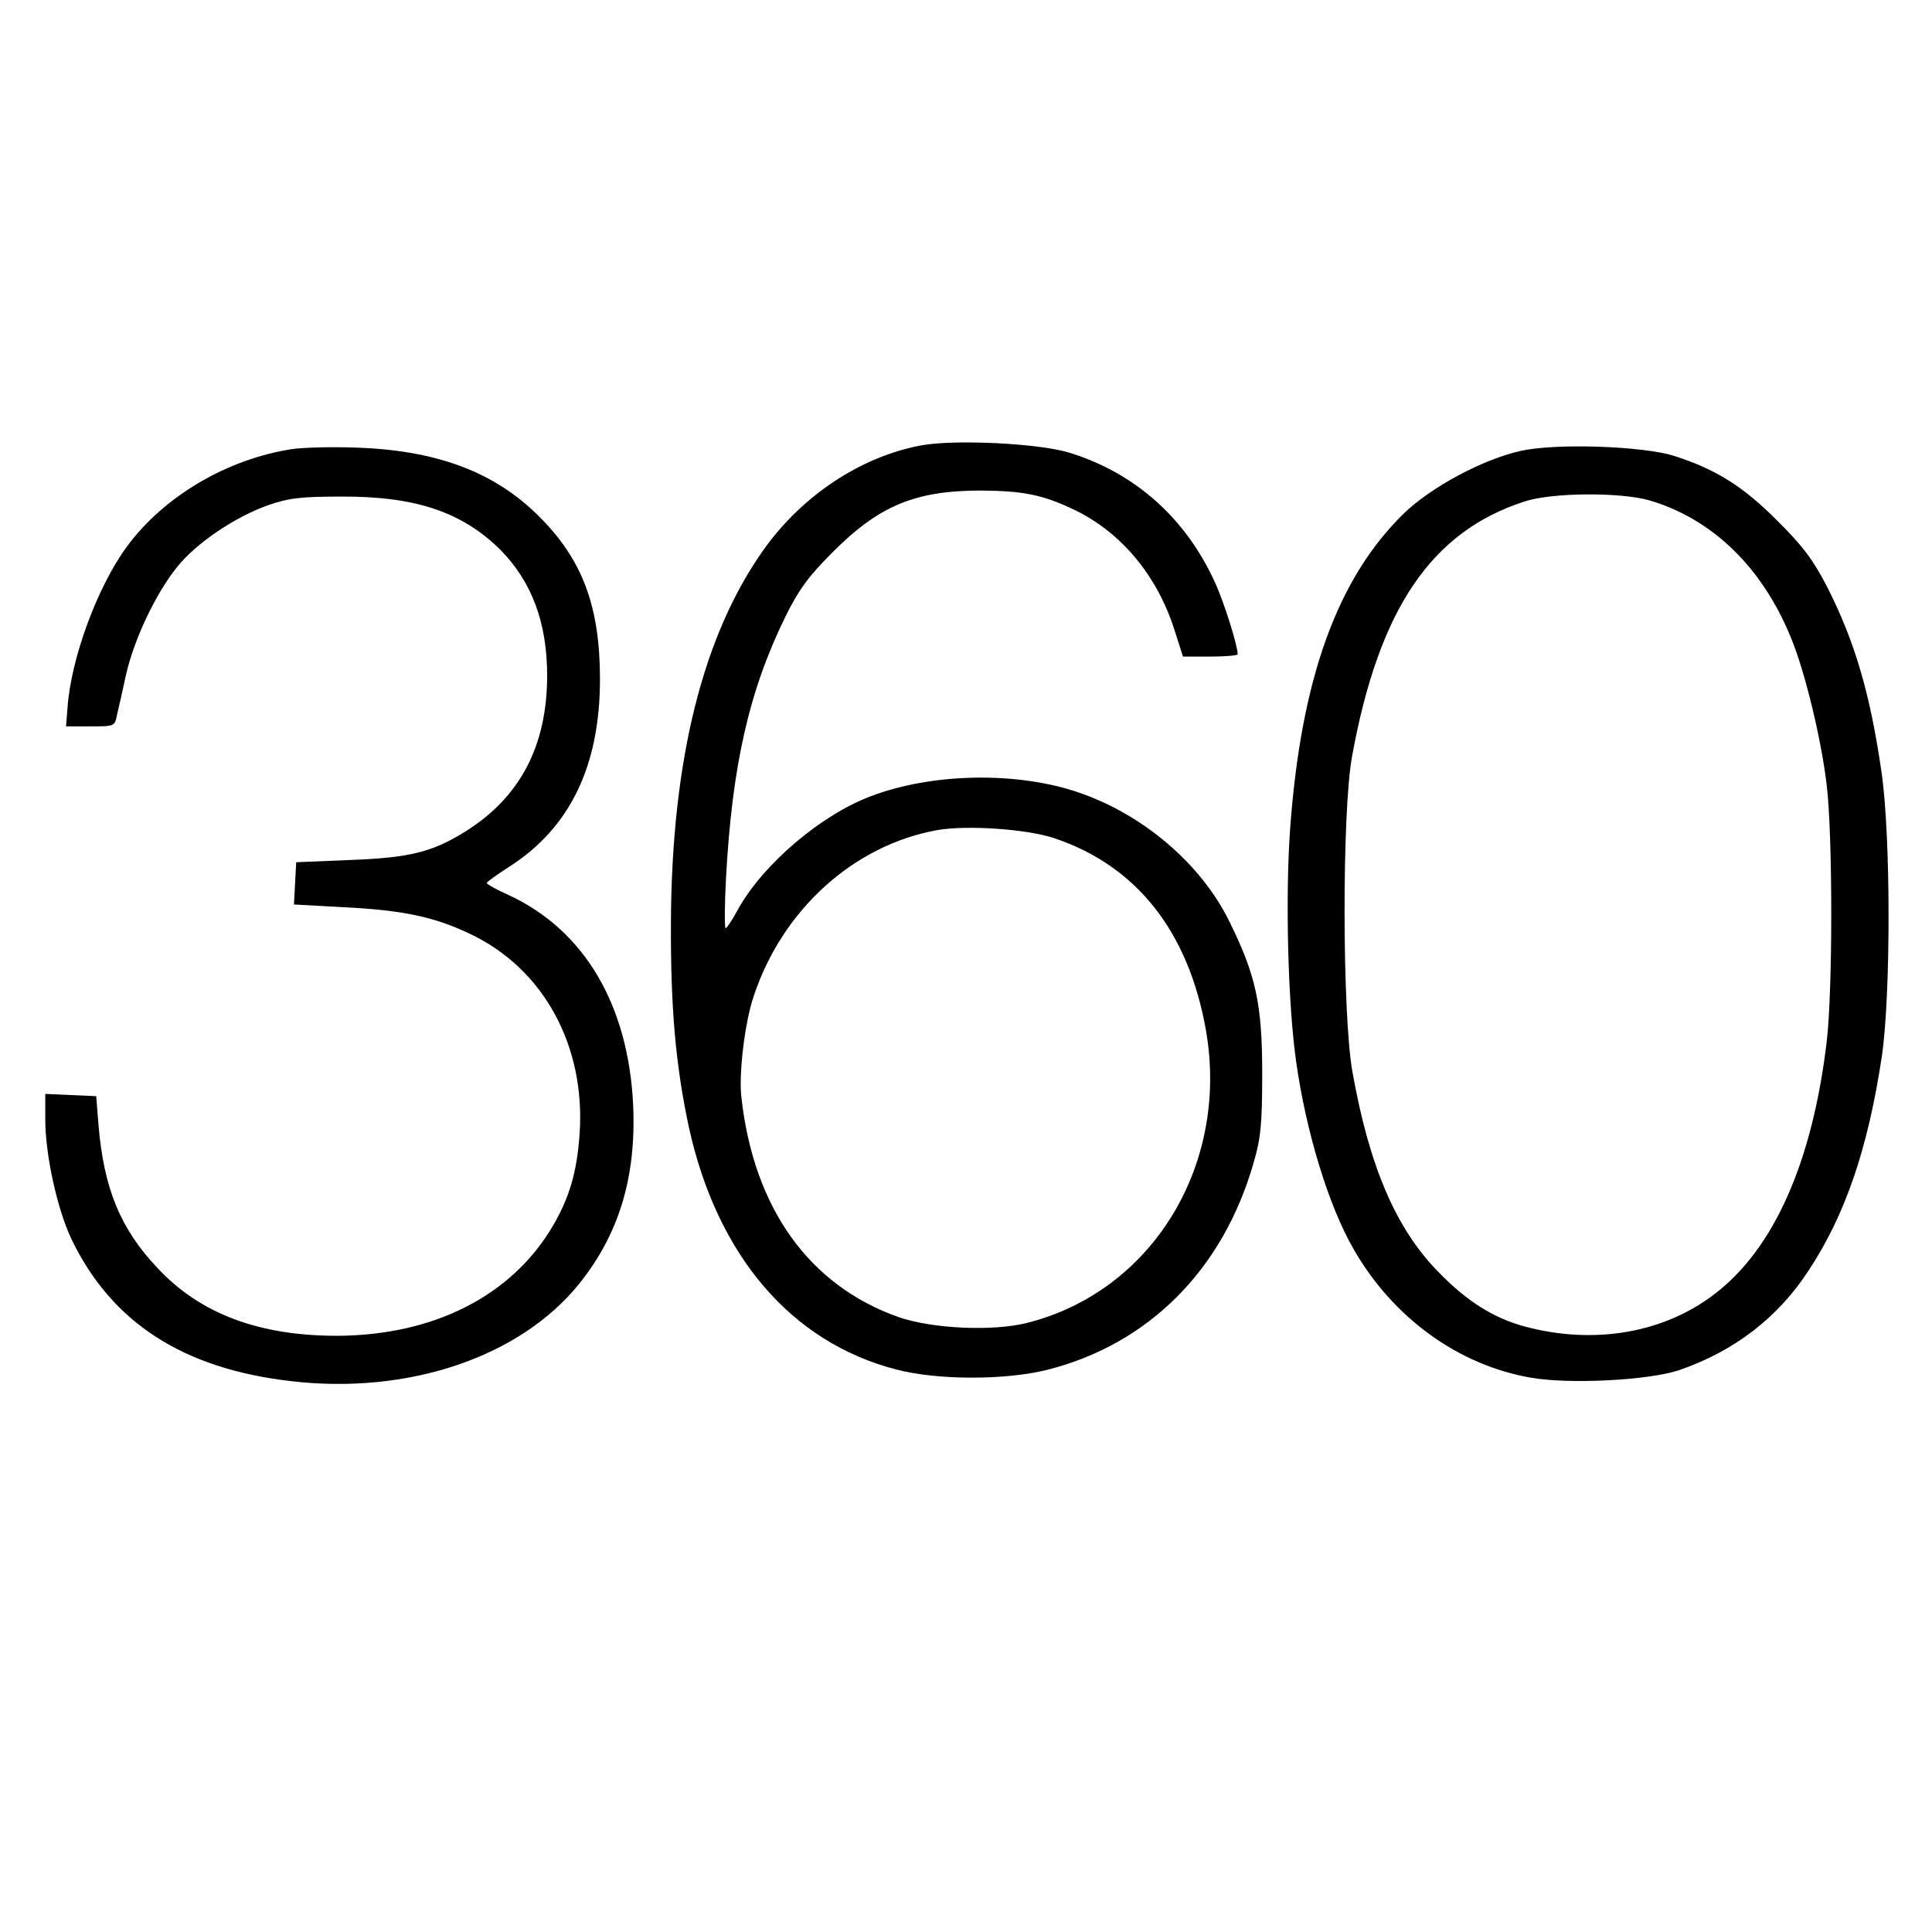 <?xml version="1.0" standalone="no"?>
<!DOCTYPE svg PUBLIC "-//W3C//DTD SVG 20010904//EN"
 "http://www.w3.org/TR/2001/REC-SVG-20010904/DTD/svg10.dtd">
<svg version="1.0" xmlns="http://www.w3.org/2000/svg"
 width="512pt" height="512pt" viewBox="0 0 512 512"
 preserveAspectRatio="xMidYMid meet">
<g transform="translate(0,512) scale(0.1,-0.1)"
fill="#000000" stroke="none">
<path d="M2443 3940 c-159 -29 -315 -131 -418 -275 -162 -227 -245 -558 -247
-990 -1 -229 13 -381 48 -544 75 -339 271 -568 548 -640 109 -29 291 -29 402
-1 268 68 465 265 546 548 19 65 23 101 23 237 0 186 -17 261 -88 405 -75 151
-226 280 -396 339 -164 57 -390 53 -553 -9 -131 -49 -283 -178 -350 -296 -16
-30 -32 -54 -35 -54 -3 0 -3 60 1 133 16 297 61 497 158 694 34 69 60 105 123
168 124 125 220 165 395 165 113 -1 163 -11 247 -51 123 -59 219 -173 265
-317 l23 -72 73 0 c39 0 72 3 72 6 0 23 -36 138 -60 190 -77 170 -211 290
-385 344 -80 25 -301 36 -392 20z m350 -1041 c219 -73 357 -248 403 -510 62
-357 -143 -692 -475 -775 -92 -23 -253 -15 -341 16 -236 84 -382 288 -415 580
-8 63 9 201 32 269 76 230 265 401 486 441 79 14 238 3 310 -21z"/>
<path d="M775 3930 c-172 -26 -341 -125 -439 -259 -78 -106 -148 -296 -157
-426 l-4 -50 64 0 c64 0 65 0 71 30 4 17 15 65 24 107 21 93 78 214 135 285
51 64 154 133 241 164 55 19 86 23 195 23 196 1 320 -41 421 -141 83 -84 124
-193 124 -333 0 -187 -72 -324 -219 -415 -86 -53 -145 -68 -301 -74 l-145 -6
-3 -56 -3 -56 128 -7 c163 -8 245 -26 341 -72 194 -93 304 -297 288 -529 -7
-101 -27 -169 -71 -244 -109 -185 -315 -290 -572 -291 -206 0 -362 58 -475
179 -99 104 -143 212 -157 380 l-6 76 -67 3 -68 3 0 -68 c0 -94 32 -238 69
-316 106 -221 295 -344 581 -377 312 -37 609 64 765 258 105 131 151 281 143
471 -12 267 -129 466 -330 559 -32 14 -58 29 -58 32 0 3 27 22 61 44 160 103
239 267 239 496 0 192 -46 316 -160 430 -119 120 -275 178 -493 184 -61 2
-134 0 -162 -4z"/>
<path d="M4030 3925 c-100 -22 -238 -96 -310 -166 -176 -172 -272 -437 -301
-835 -13 -181 -6 -464 16 -618 26 -185 86 -382 152 -496 104 -182 278 -308
470 -341 102 -18 313 -7 393 20 145 50 261 138 343 264 97 147 157 322 194
567 24 163 24 587 -1 755 -30 208 -71 346 -144 490 -37 71 -64 108 -132 175
-90 91 -164 137 -274 172 -83 26 -314 34 -406 13z m341 -131 c167 -49 300
-178 376 -366 37 -90 80 -269 94 -389 16 -134 16 -544 0 -679 -38 -320 -140
-550 -298 -670 -135 -103 -318 -134 -500 -86 -83 22 -154 66 -229 143 -114
115 -185 280 -230 533 -27 152 -28 687 -1 835 71 391 210 596 457 676 73 24
254 25 331 3z"/>
</g>
</svg>
